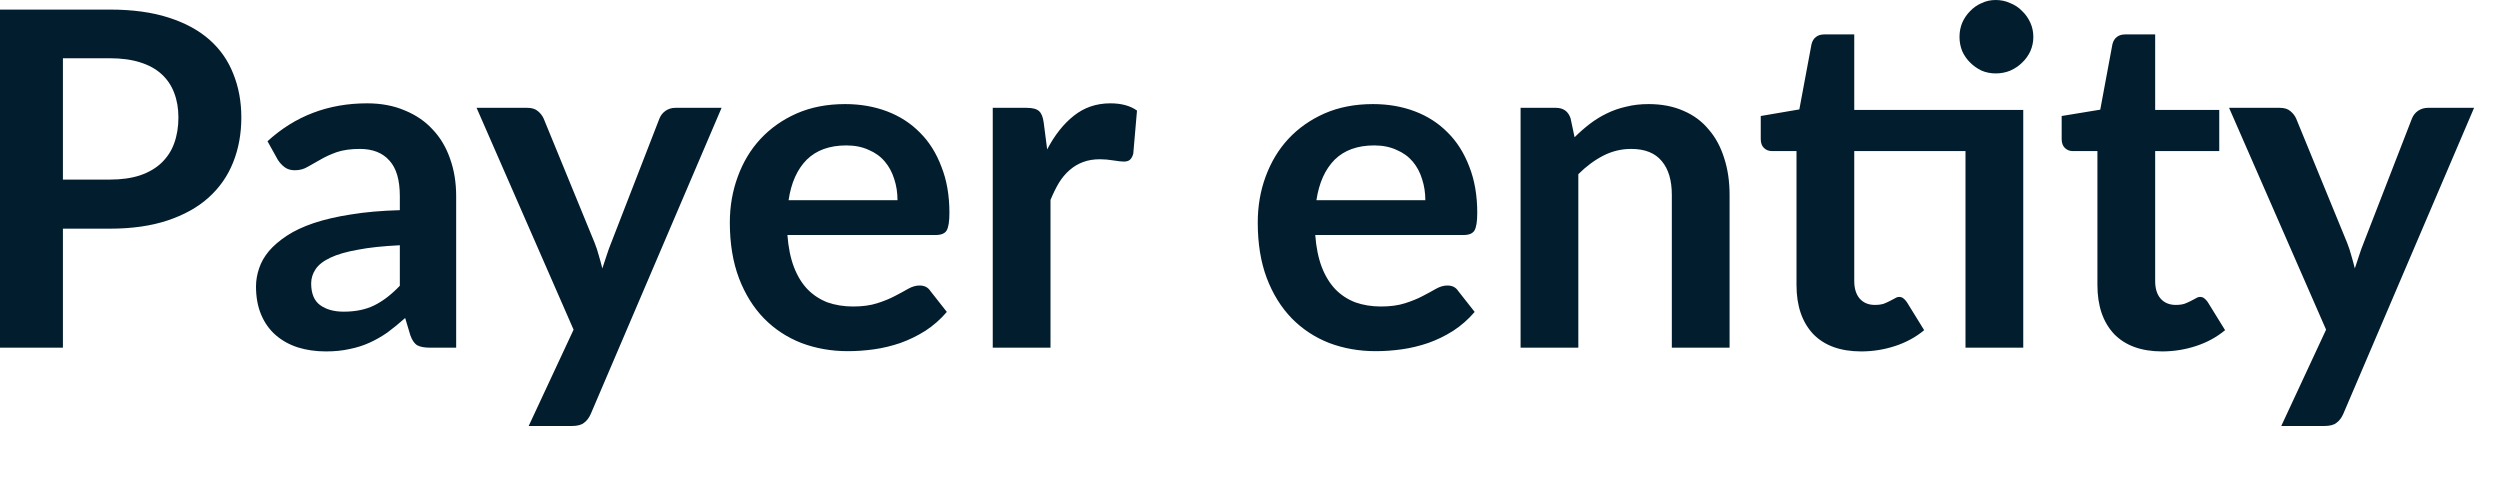<?xml version="1.0" encoding="utf-8"?>
<svg xmlns="http://www.w3.org/2000/svg" fill="none" height="100%" overflow="visible" preserveAspectRatio="none" style="display: block;" viewBox="0 0 30 6" width="100%">
<path d="M1.319 2.155C1.457 2.155 1.578 2.138 1.681 2.104C1.784 2.069 1.869 2.019 1.936 1.956C2.005 1.89 2.057 1.812 2.09 1.72C2.124 1.627 2.141 1.523 2.141 1.409C2.141 1.3 2.124 1.202 2.09 1.114C2.057 1.026 2.006 0.951 1.939 0.89C1.872 0.828 1.786 0.781 1.684 0.749C1.581 0.716 1.459 0.699 1.319 0.699H0.755V2.155H1.319ZM1.319 0.115C1.59 0.115 1.825 0.147 2.023 0.211C2.221 0.274 2.385 0.363 2.514 0.477C2.643 0.591 2.738 0.728 2.8 0.887C2.864 1.046 2.896 1.22 2.896 1.409C2.896 1.605 2.863 1.786 2.797 1.95C2.732 2.113 2.634 2.253 2.503 2.371C2.372 2.489 2.207 2.58 2.009 2.646C1.813 2.711 1.583 2.744 1.319 2.744H0.755V4.172H0V0.115H1.319ZM4.798 2.943C4.598 2.953 4.429 2.97 4.293 2.997C4.156 3.021 4.047 3.053 3.965 3.092C3.882 3.131 3.823 3.177 3.788 3.229C3.752 3.282 3.734 3.339 3.734 3.401C3.734 3.522 3.77 3.609 3.841 3.661C3.914 3.714 4.008 3.74 4.124 3.74C4.267 3.74 4.389 3.715 4.492 3.664C4.597 3.612 4.699 3.533 4.798 3.429V2.943ZM3.21 1.695C3.541 1.392 3.939 1.24 4.405 1.24C4.573 1.24 4.724 1.268 4.857 1.325C4.989 1.379 5.102 1.455 5.193 1.555C5.285 1.652 5.354 1.769 5.401 1.905C5.45 2.042 5.474 2.191 5.474 2.354V4.172H5.16C5.094 4.172 5.044 4.163 5.008 4.144C4.973 4.123 4.945 4.083 4.924 4.023L4.862 3.816C4.789 3.881 4.718 3.939 4.649 3.99C4.58 4.038 4.508 4.079 4.433 4.113C4.358 4.147 4.278 4.172 4.192 4.189C4.108 4.208 4.014 4.217 3.911 4.217C3.79 4.217 3.677 4.201 3.575 4.169C3.472 4.136 3.383 4.086 3.308 4.021C3.233 3.955 3.175 3.874 3.134 3.776C3.093 3.679 3.072 3.566 3.072 3.437C3.072 3.364 3.085 3.292 3.109 3.221C3.133 3.148 3.172 3.079 3.227 3.013C3.283 2.948 3.355 2.886 3.443 2.828C3.531 2.77 3.638 2.72 3.765 2.677C3.894 2.634 4.044 2.599 4.214 2.573C4.384 2.545 4.579 2.528 4.798 2.522V2.354C4.798 2.161 4.757 2.019 4.674 1.928C4.592 1.834 4.473 1.787 4.318 1.787C4.206 1.787 4.112 1.801 4.037 1.827C3.965 1.853 3.9 1.883 3.844 1.916C3.788 1.948 3.736 1.977 3.69 2.003C3.645 2.03 3.594 2.043 3.538 2.043C3.489 2.043 3.448 2.031 3.415 2.006C3.381 1.98 3.354 1.95 3.333 1.916L3.21 1.695ZM8.659 1.294L7.091 4.963C7.07 5.012 7.043 5.048 7.009 5.073C6.978 5.099 6.928 5.112 6.861 5.112H6.344L6.883 3.956L5.719 1.294H6.328C6.382 1.294 6.424 1.307 6.454 1.333C6.486 1.359 6.509 1.389 6.524 1.423L7.136 2.915C7.156 2.966 7.173 3.016 7.186 3.067C7.201 3.117 7.215 3.169 7.228 3.221C7.245 3.169 7.262 3.117 7.279 3.067C7.296 3.014 7.314 2.963 7.335 2.912L7.913 1.423C7.928 1.385 7.952 1.354 7.986 1.33C8.021 1.306 8.06 1.294 8.104 1.294H8.659ZM10.77 2.402C10.77 2.312 10.757 2.228 10.731 2.149C10.706 2.069 10.669 1.999 10.618 1.939C10.568 1.879 10.503 1.832 10.425 1.799C10.348 1.763 10.258 1.745 10.156 1.745C9.955 1.745 9.797 1.802 9.681 1.916C9.567 2.031 9.494 2.192 9.463 2.402H10.77ZM9.449 2.82C9.46 2.968 9.486 3.096 9.527 3.204C9.568 3.311 9.622 3.4 9.69 3.471C9.757 3.54 9.837 3.592 9.928 3.628C10.022 3.661 10.125 3.678 10.237 3.678C10.349 3.678 10.445 3.665 10.526 3.639C10.608 3.613 10.679 3.584 10.739 3.552C10.801 3.52 10.854 3.491 10.899 3.465C10.946 3.439 10.991 3.426 11.034 3.426C11.092 3.426 11.135 3.447 11.163 3.49L11.362 3.743C11.285 3.833 11.199 3.908 11.104 3.97C11.008 4.03 10.908 4.079 10.804 4.116C10.701 4.151 10.595 4.177 10.487 4.192C10.38 4.207 10.276 4.214 10.175 4.214C9.975 4.214 9.789 4.181 9.617 4.116C9.445 4.049 9.295 3.95 9.168 3.821C9.041 3.69 8.941 3.53 8.868 3.339C8.795 3.146 8.758 2.924 8.758 2.671C8.758 2.475 8.79 2.291 8.854 2.118C8.917 1.945 9.008 1.794 9.126 1.667C9.246 1.538 9.391 1.436 9.561 1.361C9.733 1.286 9.926 1.249 10.142 1.249C10.323 1.249 10.49 1.278 10.644 1.336C10.797 1.394 10.929 1.479 11.039 1.591C11.15 1.701 11.236 1.838 11.297 2.001C11.361 2.161 11.393 2.346 11.393 2.553C11.393 2.658 11.382 2.729 11.359 2.767C11.337 2.802 11.294 2.82 11.23 2.82H9.449ZM12.566 1.793C12.656 1.621 12.763 1.486 12.886 1.389C13.01 1.29 13.156 1.24 13.324 1.24C13.457 1.24 13.563 1.269 13.644 1.327L13.599 1.846C13.589 1.88 13.575 1.904 13.557 1.919C13.54 1.932 13.517 1.939 13.487 1.939C13.459 1.939 13.416 1.934 13.36 1.925C13.306 1.916 13.253 1.911 13.2 1.911C13.124 1.911 13.056 1.922 12.996 1.945C12.936 1.967 12.882 2 12.833 2.043C12.786 2.084 12.744 2.134 12.707 2.194C12.671 2.254 12.638 2.322 12.606 2.399V4.172H11.913V1.294H12.32C12.391 1.294 12.44 1.307 12.468 1.333C12.496 1.357 12.515 1.402 12.524 1.468L12.566 1.793ZM17.104 2.402C17.104 2.312 17.091 2.228 17.065 2.149C17.041 2.069 17.003 1.999 16.953 1.939C16.902 1.879 16.838 1.832 16.759 1.799C16.682 1.763 16.593 1.745 16.49 1.745C16.29 1.745 16.132 1.802 16.016 1.916C15.902 2.031 15.829 2.192 15.797 2.402H17.104ZM15.783 2.82C15.794 2.968 15.82 3.096 15.861 3.204C15.902 3.311 15.957 3.4 16.024 3.471C16.091 3.54 16.171 3.592 16.263 3.628C16.356 3.661 16.459 3.678 16.571 3.678C16.683 3.678 16.78 3.665 16.86 3.639C16.942 3.613 17.013 3.584 17.073 3.552C17.135 3.52 17.188 3.491 17.233 3.465C17.28 3.439 17.325 3.426 17.368 3.426C17.426 3.426 17.469 3.447 17.497 3.49L17.696 3.743C17.619 3.833 17.533 3.908 17.438 3.97C17.343 4.03 17.243 4.079 17.138 4.116C17.035 4.151 16.929 4.177 16.821 4.192C16.714 4.207 16.61 4.214 16.509 4.214C16.309 4.214 16.123 4.181 15.951 4.116C15.779 4.049 15.629 3.95 15.502 3.821C15.375 3.69 15.275 3.53 15.202 3.339C15.129 3.146 15.093 2.924 15.093 2.671C15.093 2.475 15.124 2.291 15.188 2.118C15.252 1.945 15.342 1.794 15.46 1.667C15.58 1.538 15.725 1.436 15.895 1.361C16.067 1.286 16.261 1.249 16.476 1.249C16.657 1.249 16.825 1.278 16.978 1.336C17.131 1.394 17.263 1.479 17.373 1.591C17.484 1.701 17.57 1.838 17.632 2.001C17.695 2.161 17.727 2.346 17.727 2.553C17.727 2.658 17.716 2.729 17.693 2.767C17.671 2.802 17.628 2.82 17.564 2.82H15.783ZM18.895 1.647C18.953 1.589 19.014 1.536 19.077 1.487C19.143 1.437 19.211 1.395 19.282 1.361C19.355 1.325 19.433 1.298 19.515 1.28C19.597 1.259 19.687 1.249 19.784 1.249C19.941 1.249 20.081 1.276 20.202 1.33C20.324 1.382 20.425 1.457 20.505 1.555C20.588 1.65 20.649 1.765 20.691 1.9C20.734 2.032 20.755 2.179 20.755 2.34V4.172H20.062V2.34C20.062 2.164 20.022 2.029 19.941 1.933C19.861 1.836 19.739 1.787 19.574 1.787C19.454 1.787 19.342 1.815 19.237 1.869C19.133 1.923 19.033 1.997 18.94 2.09V4.172H18.247V1.294H18.671C18.76 1.294 18.819 1.336 18.847 1.42L18.895 1.647ZM24.279 4.172H23.586V1.813H22.251V3.373C22.251 3.462 22.273 3.532 22.316 3.583C22.36 3.633 22.421 3.659 22.498 3.659C22.541 3.659 22.576 3.654 22.605 3.645C22.634 3.633 22.66 3.622 22.68 3.611C22.703 3.6 22.722 3.589 22.739 3.58C22.756 3.569 22.773 3.563 22.79 3.563C22.81 3.563 22.827 3.569 22.84 3.58C22.853 3.589 22.867 3.604 22.882 3.625L23.09 3.962C22.989 4.046 22.873 4.109 22.742 4.152C22.611 4.195 22.475 4.217 22.335 4.217C22.085 4.217 21.892 4.147 21.757 4.007C21.624 3.864 21.558 3.669 21.558 3.42V1.813H21.264C21.226 1.813 21.194 1.801 21.168 1.776C21.142 1.752 21.129 1.715 21.129 1.667V1.392L21.592 1.313L21.738 0.531C21.747 0.493 21.765 0.464 21.791 0.444C21.817 0.423 21.851 0.413 21.892 0.413H22.251V1.319H24.279V4.172ZM24.4 0.444C24.4 0.503 24.388 0.56 24.364 0.615C24.339 0.667 24.307 0.713 24.265 0.752C24.226 0.791 24.178 0.823 24.122 0.848C24.068 0.87 24.01 0.881 23.948 0.881C23.889 0.881 23.832 0.87 23.78 0.848C23.728 0.823 23.682 0.791 23.643 0.752C23.603 0.713 23.571 0.667 23.547 0.615C23.525 0.56 23.514 0.503 23.514 0.444C23.514 0.382 23.525 0.325 23.547 0.272C23.571 0.218 23.603 0.171 23.643 0.132C23.682 0.091 23.728 0.059 23.78 0.037C23.832 0.012 23.889 0 23.948 0C24.01 0 24.068 0.012 24.122 0.037C24.178 0.059 24.226 0.091 24.265 0.132C24.307 0.171 24.339 0.218 24.364 0.272C24.388 0.325 24.4 0.382 24.4 0.444ZM25.946 4.217C25.696 4.217 25.503 4.147 25.368 4.007C25.235 3.864 25.169 3.669 25.169 3.42V1.813H24.874C24.837 1.813 24.805 1.801 24.779 1.776C24.753 1.752 24.74 1.715 24.74 1.667V1.392L25.203 1.316L25.349 0.531C25.358 0.493 25.376 0.464 25.402 0.444C25.428 0.423 25.462 0.413 25.503 0.413H25.862V1.319H26.631V1.813H25.862V3.373C25.862 3.462 25.883 3.532 25.927 3.583C25.971 3.633 26.032 3.659 26.109 3.659C26.152 3.659 26.187 3.654 26.215 3.645C26.245 3.633 26.271 3.622 26.291 3.611C26.314 3.6 26.333 3.589 26.35 3.58C26.367 3.569 26.384 3.563 26.401 3.563C26.421 3.563 26.438 3.569 26.451 3.58C26.464 3.589 26.478 3.604 26.493 3.625L26.701 3.962C26.6 4.046 26.484 4.109 26.353 4.152C26.222 4.195 26.086 4.217 25.946 4.217ZM29.689 1.294L28.121 4.963C28.1 5.012 28.073 5.048 28.039 5.073C28.008 5.099 27.958 5.112 27.891 5.112H27.375L27.913 3.956L26.749 1.294H27.358C27.412 1.294 27.454 1.307 27.484 1.333C27.516 1.359 27.539 1.389 27.554 1.423L28.166 2.915C28.186 2.966 28.203 3.016 28.216 3.067C28.231 3.117 28.245 3.169 28.258 3.221C28.275 3.169 28.292 3.117 28.309 3.067C28.326 3.014 28.344 2.963 28.365 2.912L28.943 1.423C28.958 1.385 28.982 1.354 29.016 1.33C29.051 1.306 29.091 1.294 29.134 1.294H29.689Z" fill="#021D2D" id="Vector"/>
</svg>